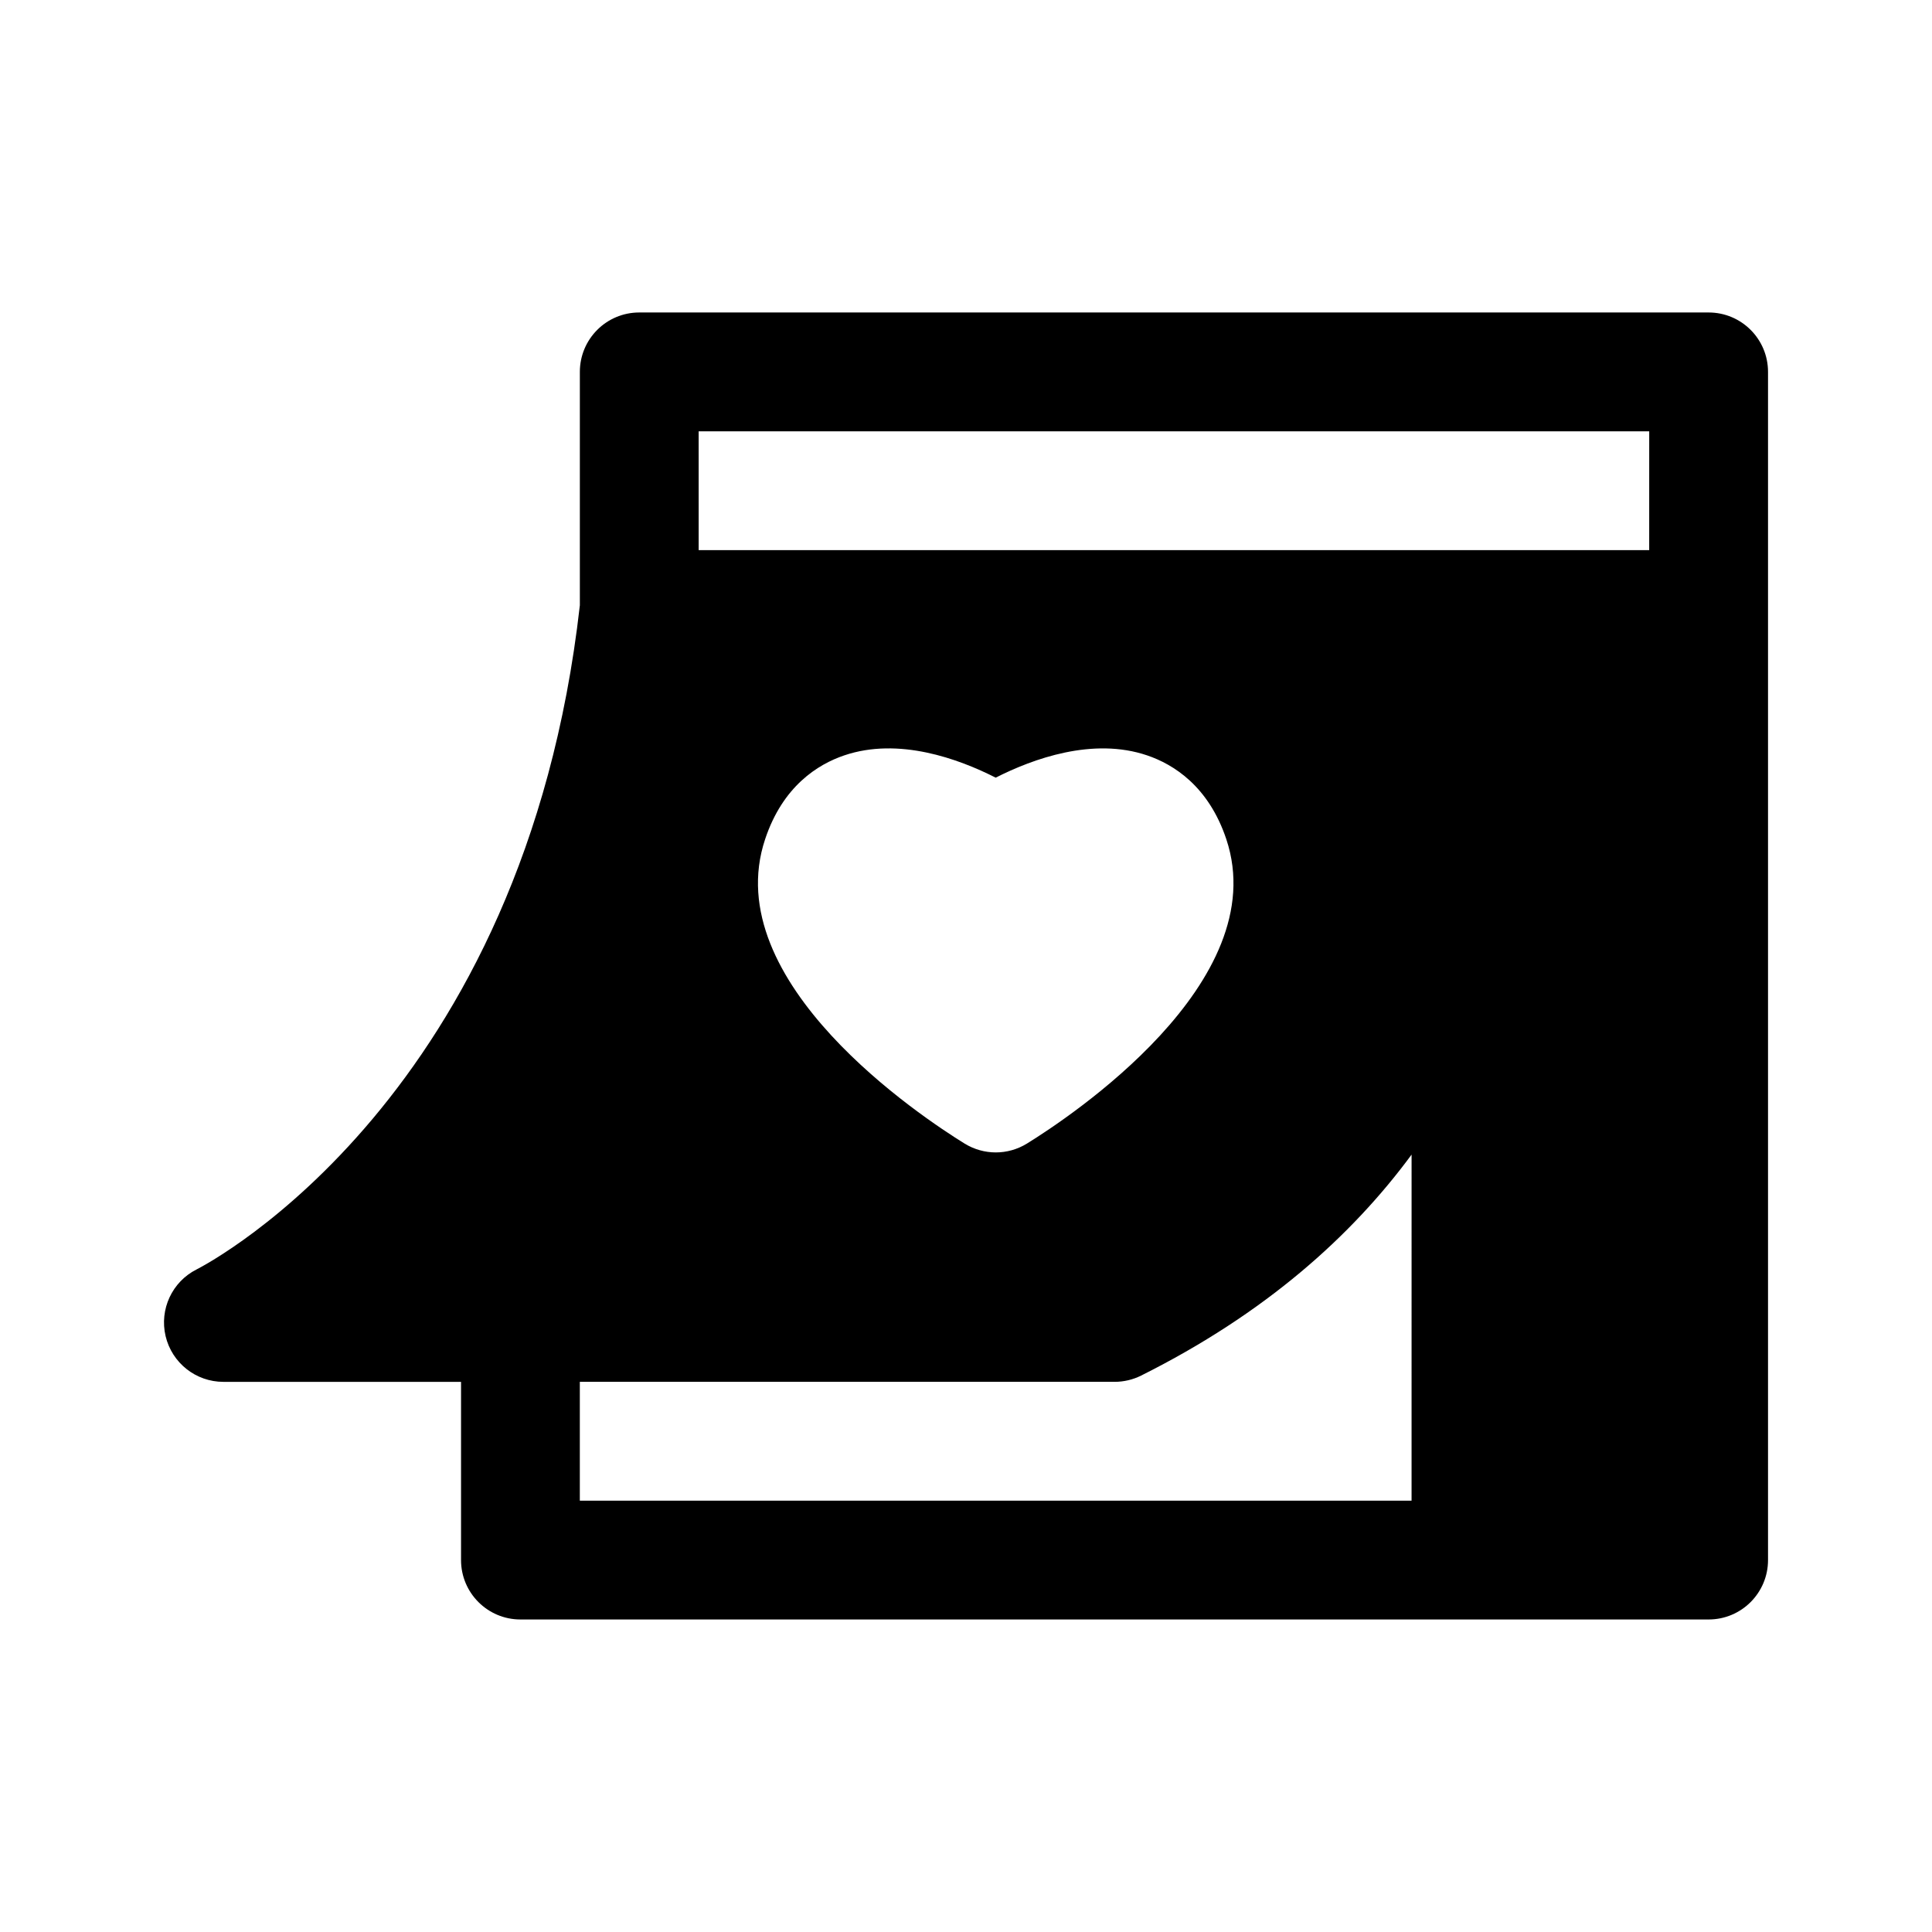 <?xml version="1.0" encoding="UTF-8"?>
<!-- Uploaded to: SVG Repo, www.svgrepo.com, Generator: SVG Repo Mixer Tools -->
<svg fill="#000000" width="800px" height="800px" version="1.1" viewBox="144 144 512 512" xmlns="http://www.w3.org/2000/svg">
 <path d="m596.8 226.81h-283.39c-8.707 0-15.742 7.055-15.742 15.742v61.859c-14.703 130.08-97.816 174.08-101.55 175.99-6.504 3.273-9.902 10.578-8.234 17.68 1.684 7.102 8.016 12.125 15.32 12.125h62.977v47.23c0 8.691 7.039 15.742 15.742 15.742h314.88c8.707 0 15.742-7.055 15.742-15.742v-314.88c0-8.691-7.039-15.746-15.742-15.746zm-299.14 314.88v-31.488h141.7c2.441 0 4.863-0.566 7.039-1.652 32.812-16.406 55.719-36.902 71.684-58.566l-0.004 91.707zm49.105-175.29c4.676-14.074 13.996-19.852 20.973-22.215 14.422-4.894 30.277 0.898 40.133 5.902 9.855-5.008 25.758-10.785 40.133-5.902 6.977 2.363 16.297 8.156 20.988 22.23 12.641 37.926-41.801 73.824-52.836 80.641-2.535 1.559-5.414 2.348-8.266 2.348-2.852 0-5.731-0.789-8.266-2.348-11.078-6.836-65.52-42.73-52.859-80.656zm234.29-76.613h-251.9l-0.004-31.488h251.91z"/>
</svg>